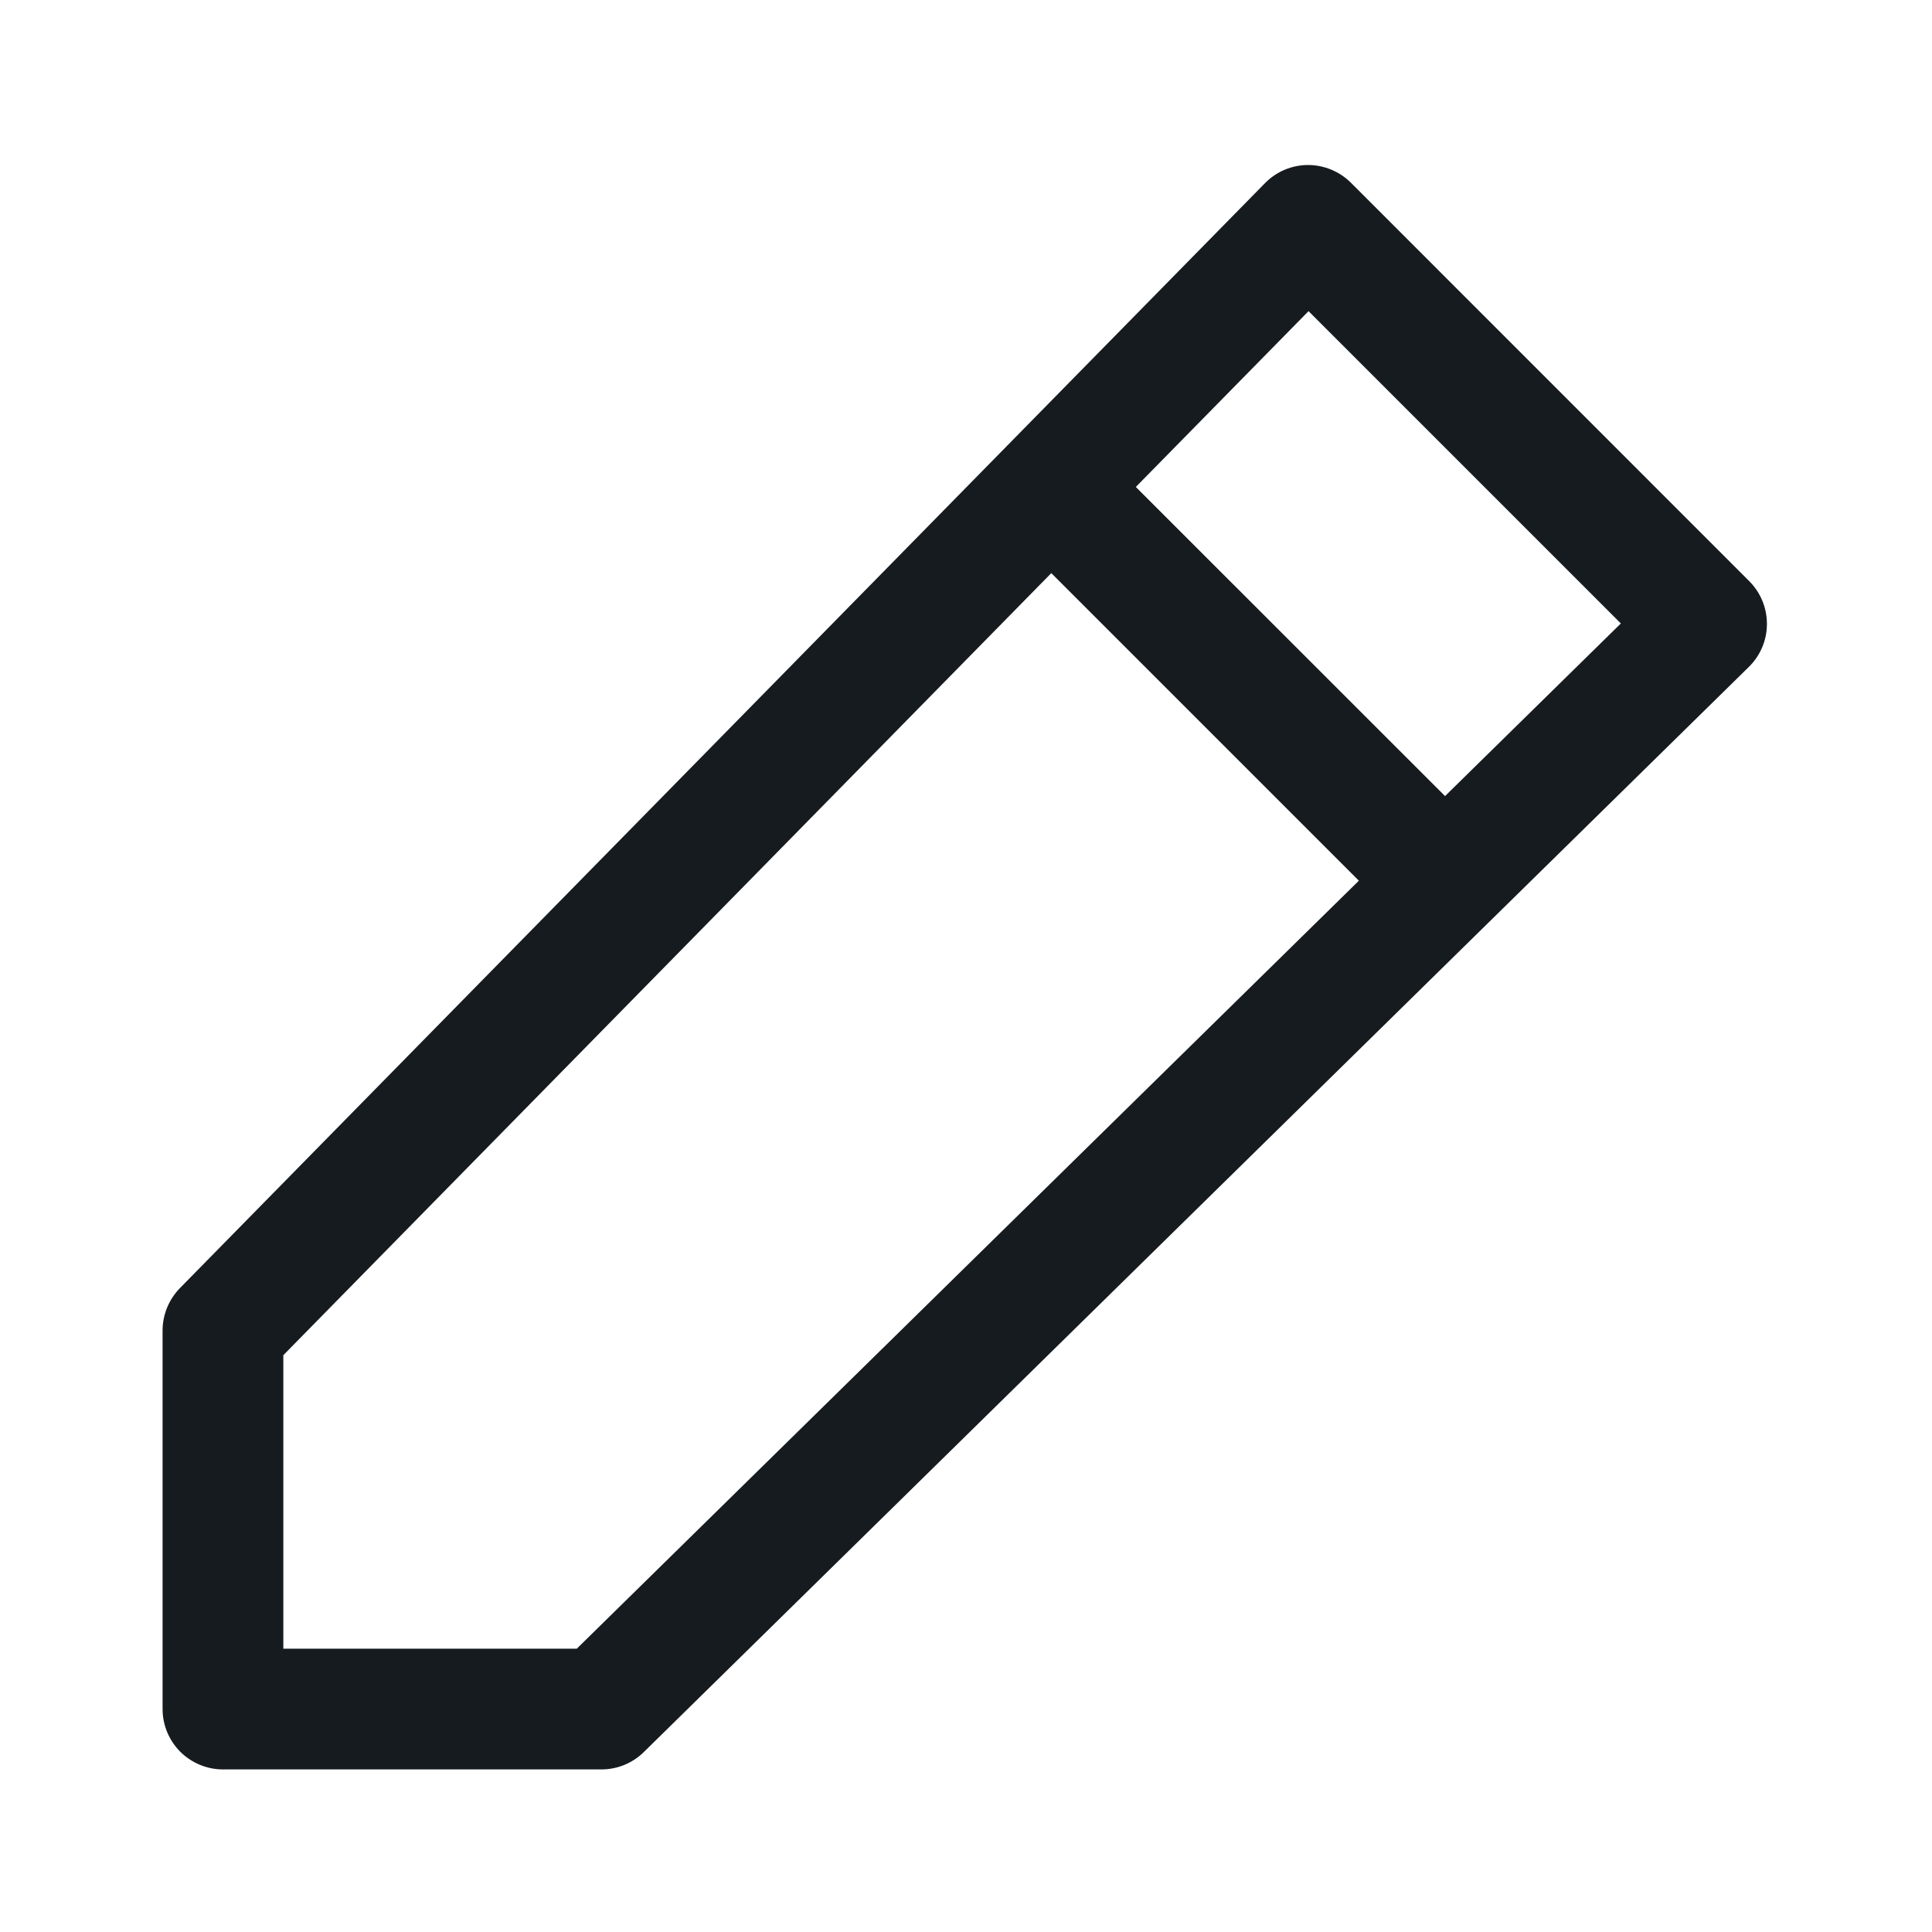 <svg width="20" height="20" viewBox="0 0 20 20" fill="none" xmlns="http://www.w3.org/2000/svg">
<path fill-rule="evenodd" clip-rule="evenodd" d="M13.984 1.891C13.866 1.774 13.706 1.708 13.539 1.708C13.372 1.709 13.213 1.776 13.096 1.895L1.862 13.335C1.748 13.452 1.683 13.61 1.683 13.773V17.692C1.683 17.858 1.749 18.016 1.866 18.134C1.984 18.251 2.143 18.317 2.308 18.317H6.227C6.39 18.317 6.548 18.252 6.664 18.138L18.104 6.904C18.223 6.787 18.291 6.628 18.291 6.461C18.292 6.294 18.226 6.134 18.108 6.016L13.984 1.891ZM11.758 5.041L13.546 3.221L16.779 6.454L14.959 8.241L11.758 5.041ZM10.883 5.933L2.933 14.029L2.933 17.067L5.971 17.067L14.067 9.117L10.883 5.933Z" fill="#161B20"/>
</svg>
